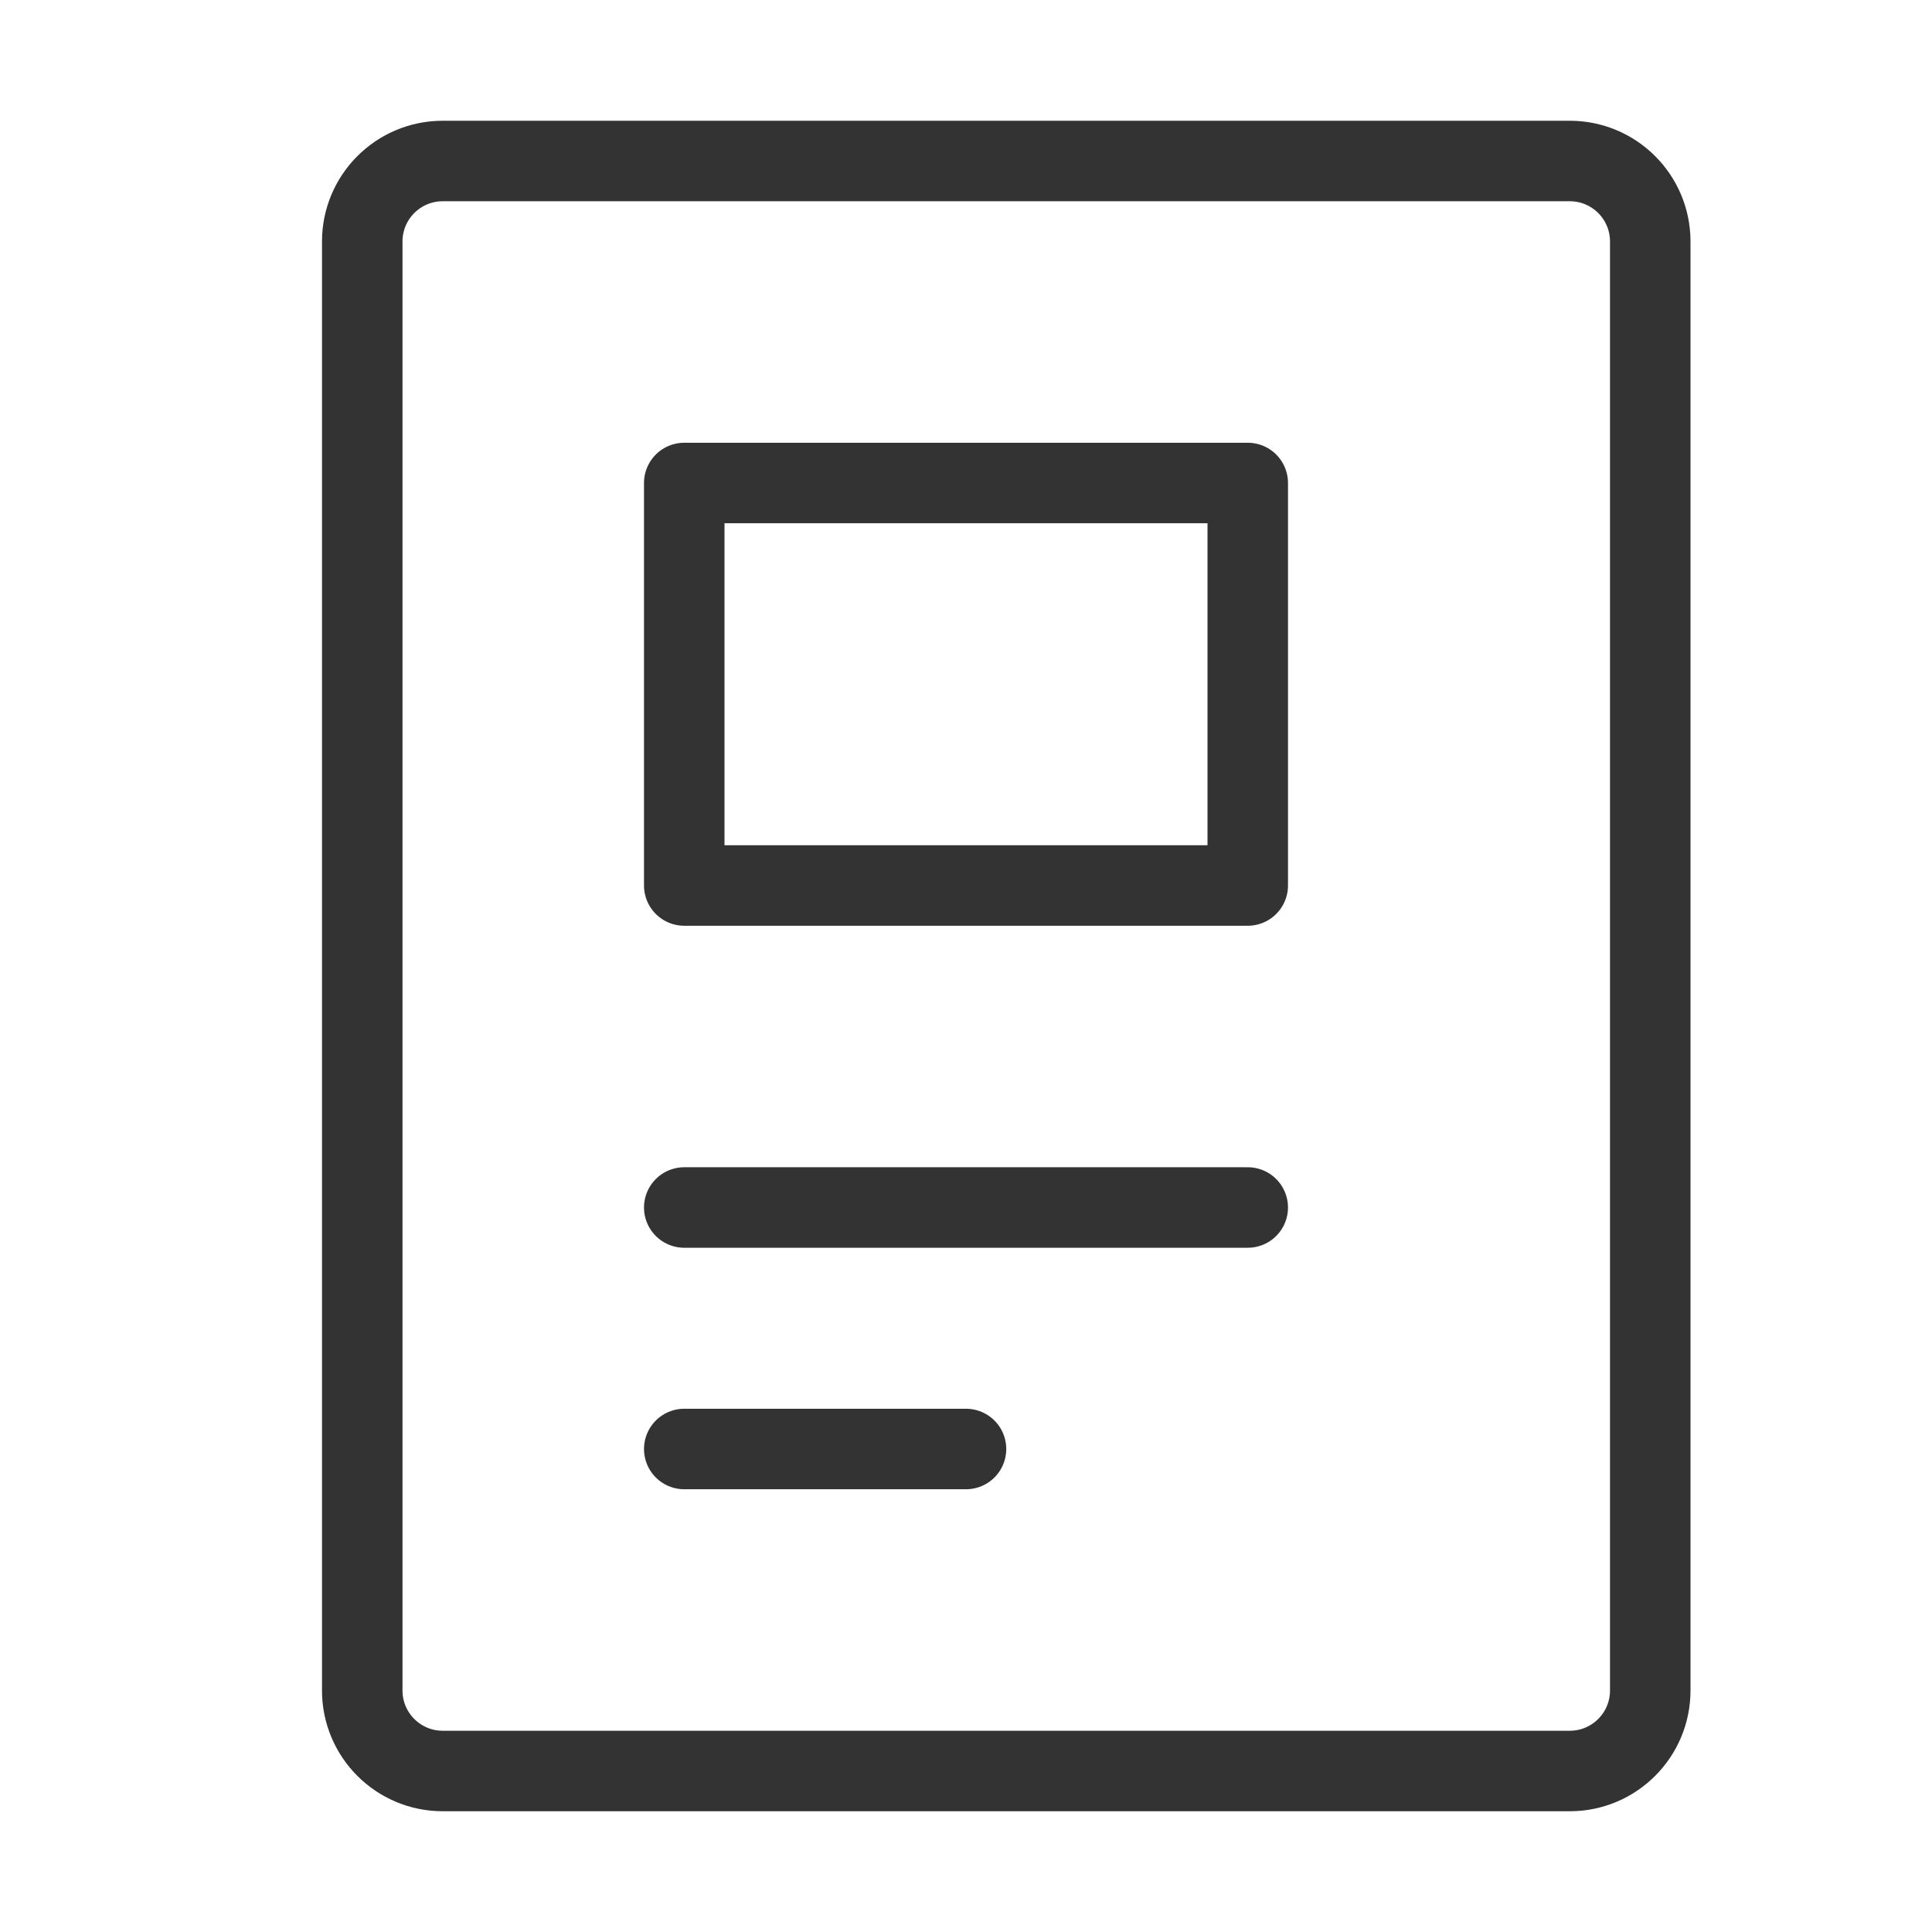 <svg width="60" height="60" viewBox="0 0 60 60" fill="none" xmlns="http://www.w3.org/2000/svg">
<path d="M48.75 5H13.75C12.369 5 11.25 6.119 11.25 7.5V52.5C11.25 53.881 12.369 55 13.75 55H48.75C50.131 55 51.25 53.881 51.25 52.5V7.5C51.25 6.119 50.131 5 48.75 5Z" stroke="#333333" stroke-width="2.5" stroke-linecap="round" stroke-linejoin="round"/>
<path d="M21.25 37.5H38.75" stroke="#333333" stroke-width="2.5" stroke-linecap="round" stroke-linejoin="round"/>
<path d="M21.25 45H30" stroke="#333333" stroke-width="2.5" stroke-linecap="round" stroke-linejoin="round"/>
<path d="M38.75 15H21.25V27.5H38.75V15Z" stroke="#333333" stroke-width="2.5" stroke-linecap="round" stroke-linejoin="round"/>
</svg>
